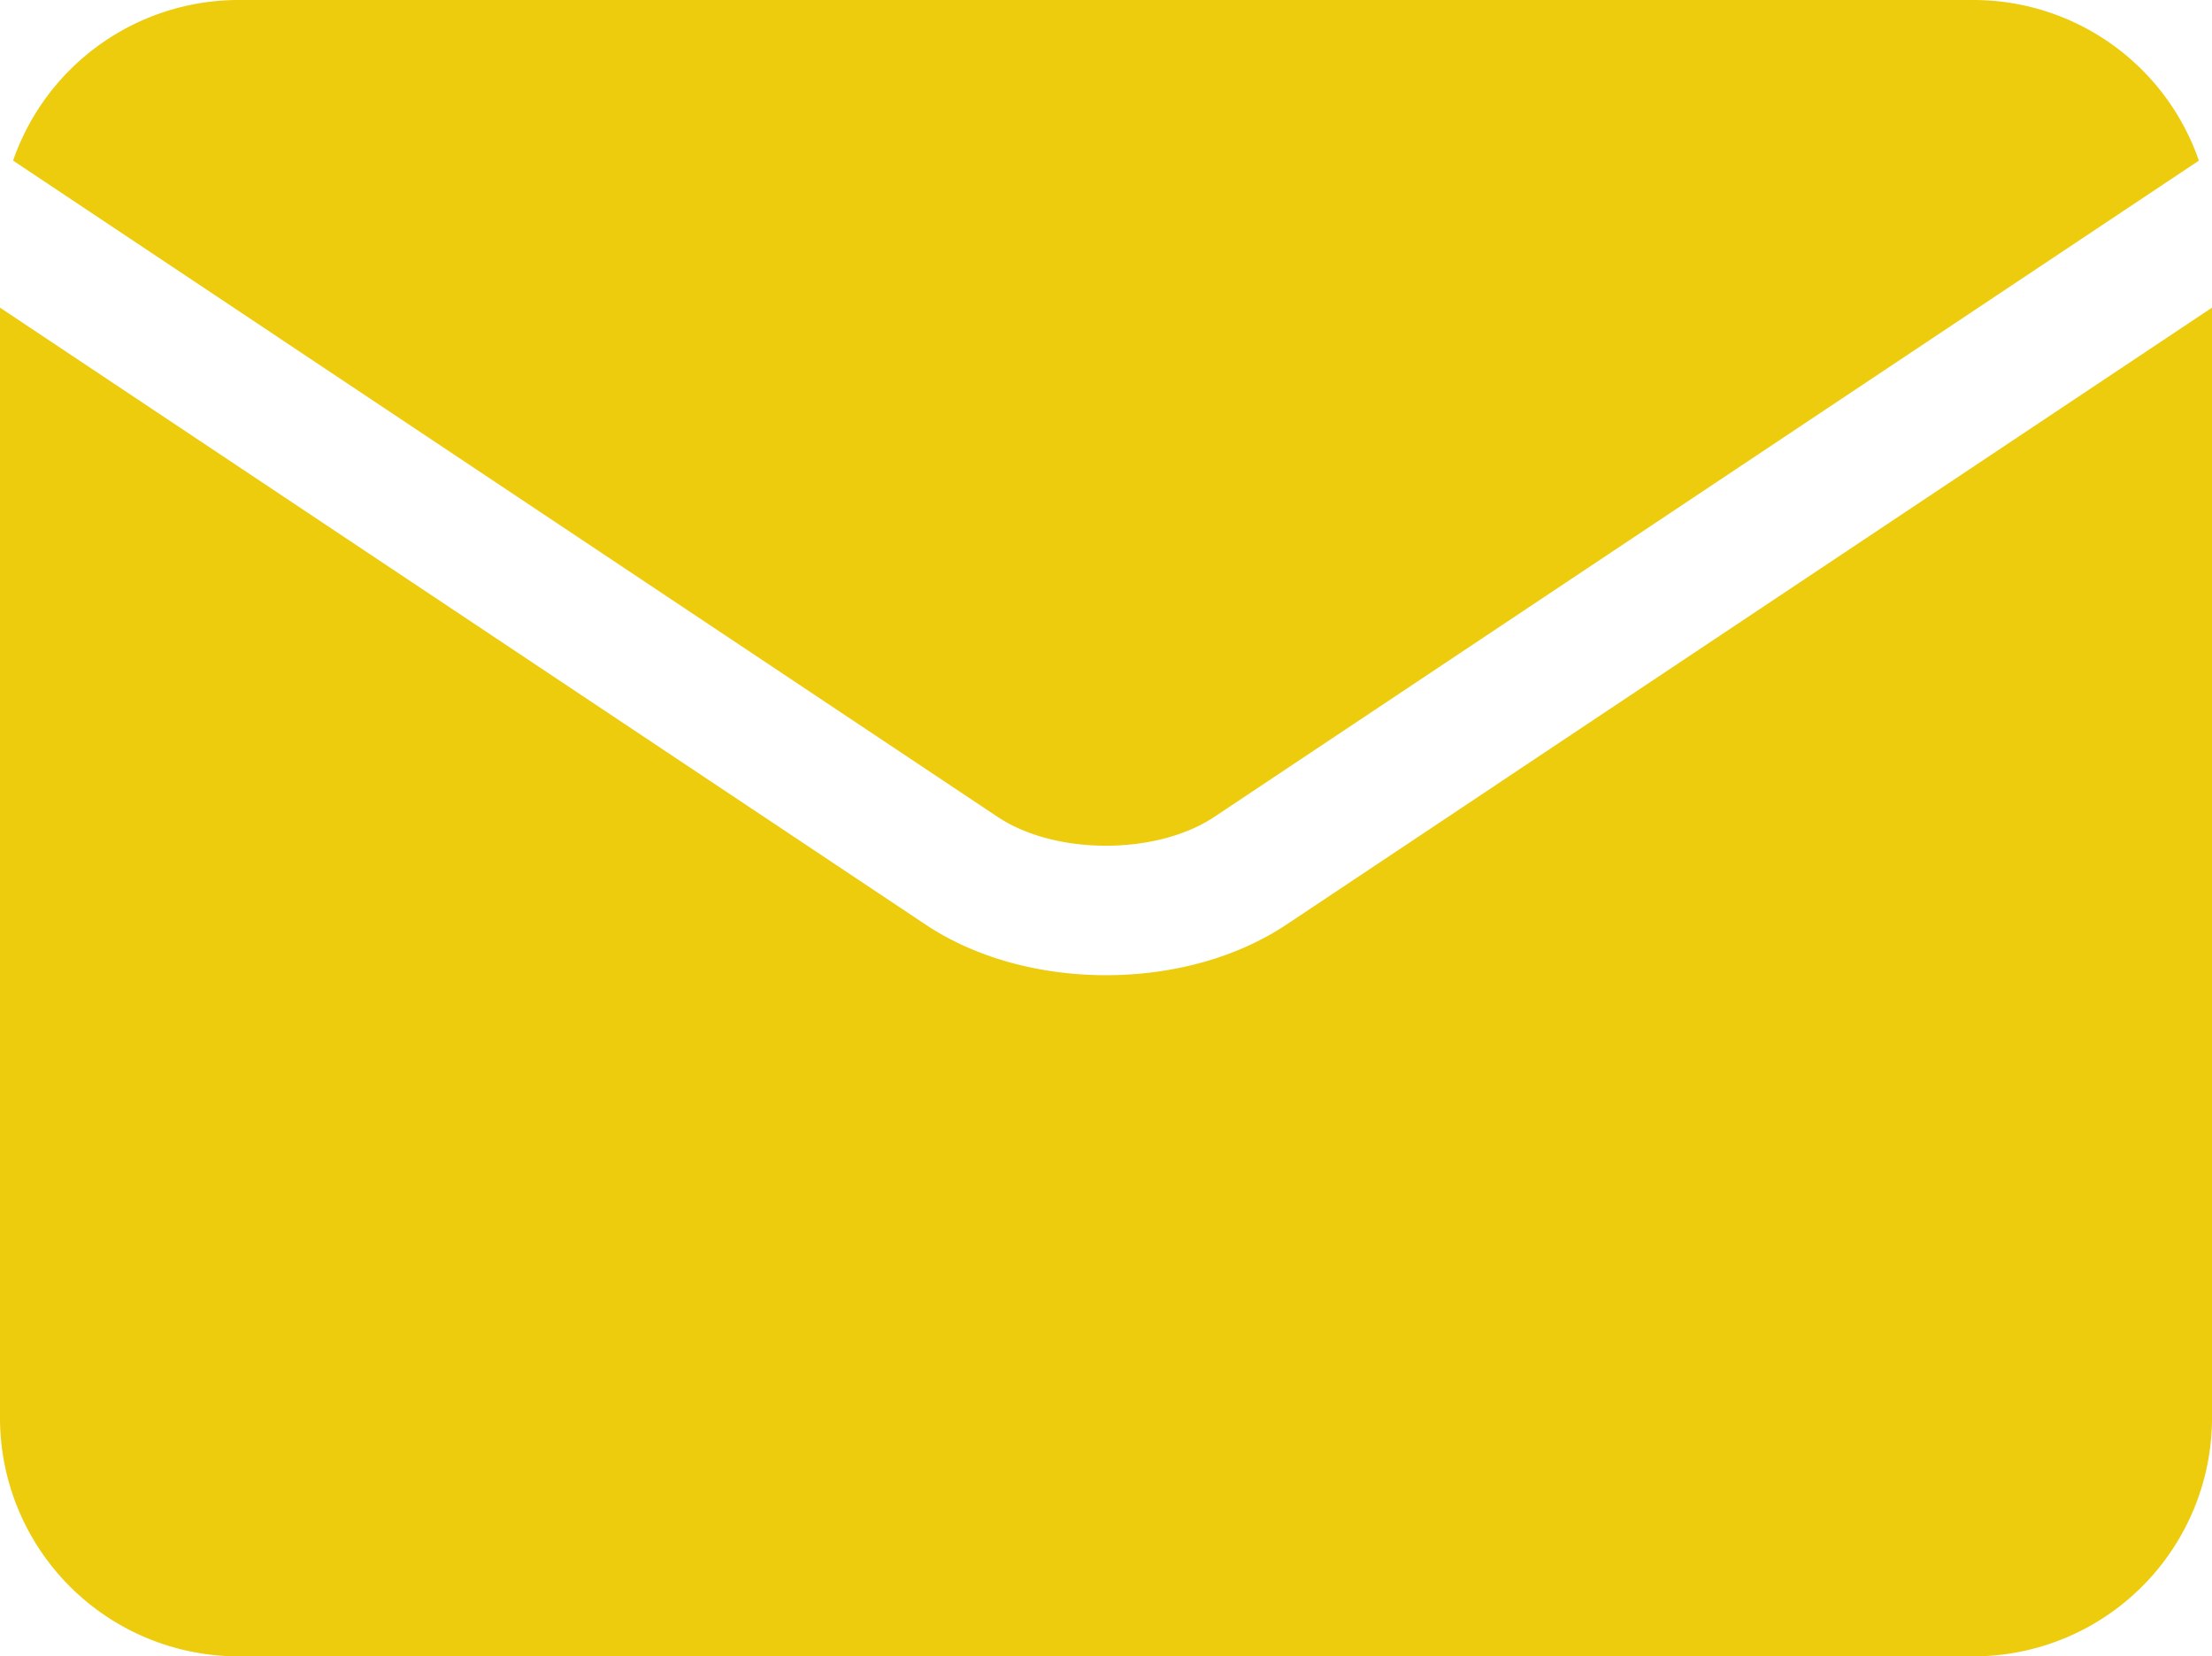 <svg id="Camada_1" data-name="Camada 1" xmlns="http://www.w3.org/2000/svg" viewBox="0 0 384 287.6"><defs><style>.cls-1{fill:#edcc0d;}</style></defs><path class="cls-1" d="M173.18,141.83c10,6.69,27.62,6.69,37.64,0h0L381.72,27.89A41.43,41.43,0,0,0,342.63,0H41.38A41.46,41.46,0,0,0,2.27,27.89l170.9,113.94Z"/><path class="cls-1" d="M223.31,160.55h0c-8.77,5.85-20,8.78-31.3,8.78s-22.53-2.93-31.31-8.78h0L0,53.42V246.23A41.42,41.42,0,0,0,41.38,287.6H342.63A41.42,41.42,0,0,0,384,246.23V53.42Z"/></svg>